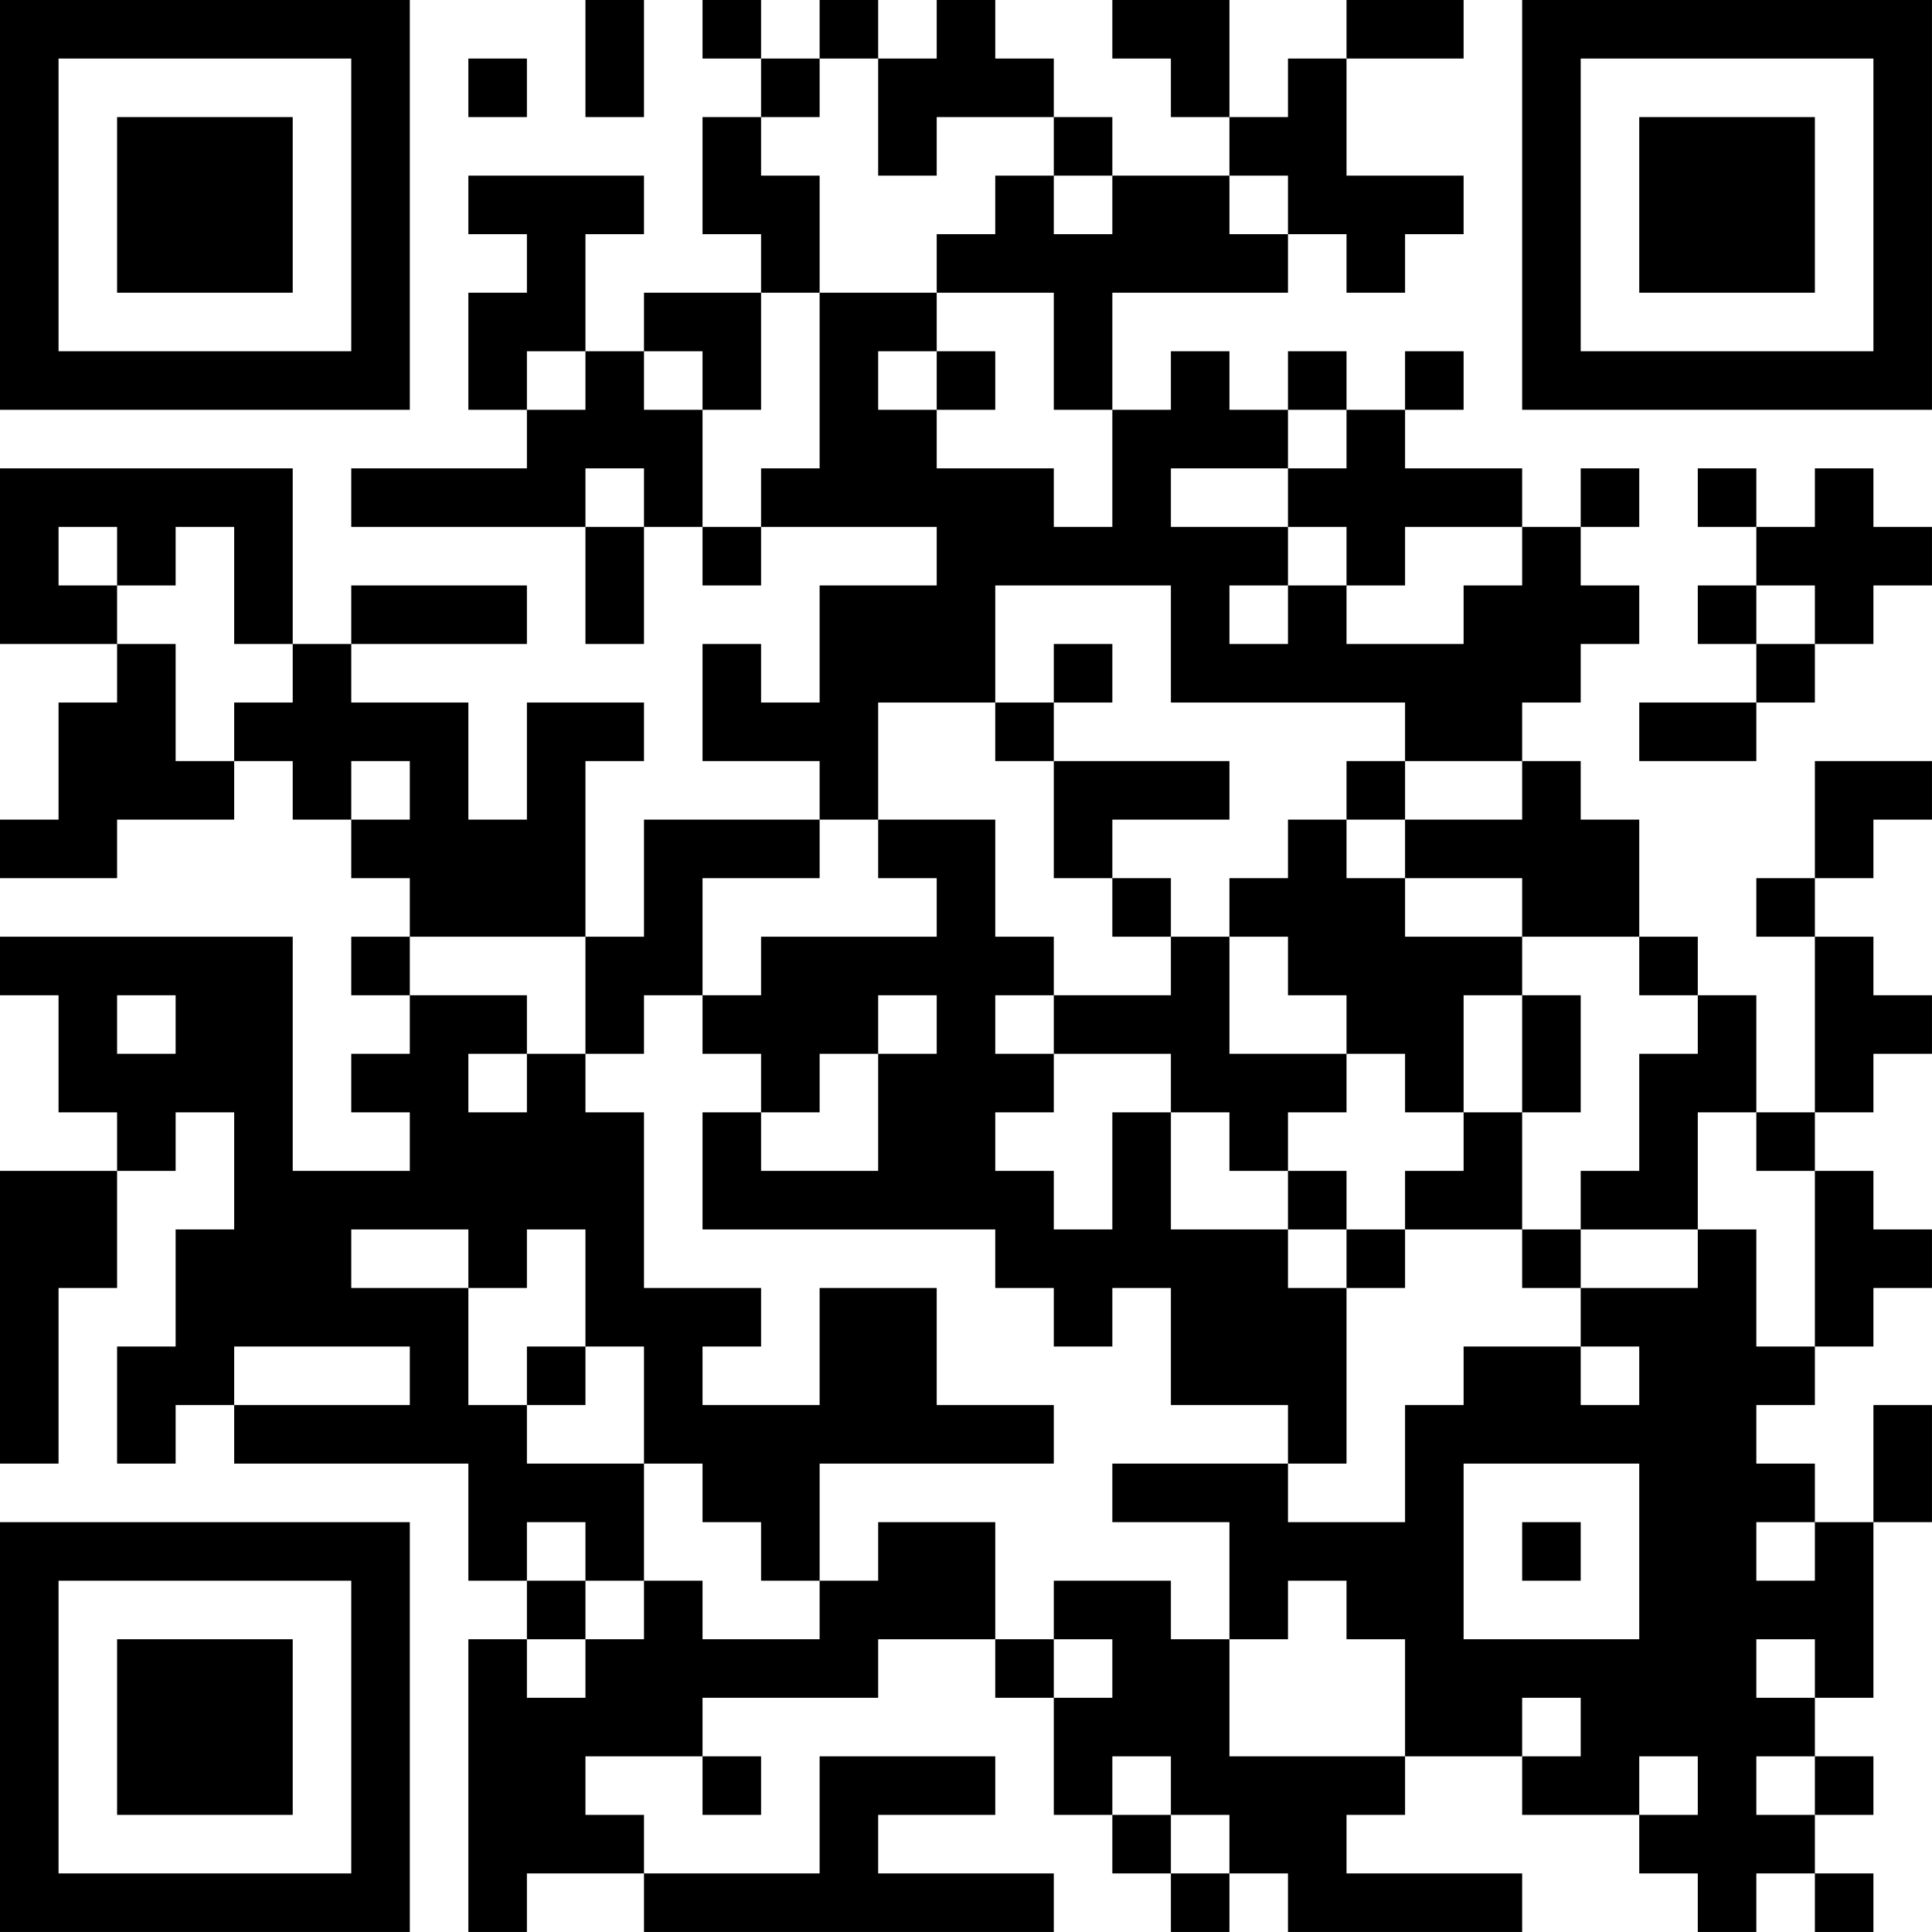 <?xml version="1.0" encoding="UTF-8"?>
<svg xmlns="http://www.w3.org/2000/svg" version="1.1" width="400" height="400" viewBox="0 0 400 400"><rect x="0" y="0" width="400" height="400" fill="#ffffff"/><g transform="scale(12.121)"><g transform="translate(0,0)"><path fill-rule="evenodd" d="M10 0L10 2L11 2L11 0ZM12 0L12 1L13 1L13 2L12 2L12 4L13 4L13 5L11 5L11 6L10 6L10 4L11 4L11 3L8 3L8 4L9 4L9 5L8 5L8 7L9 7L9 8L6 8L6 9L10 9L10 11L11 11L11 9L12 9L12 10L13 10L13 9L16 9L16 10L14 10L14 12L13 12L13 11L12 11L12 13L14 13L14 14L11 14L11 16L10 16L10 13L11 13L11 12L9 12L9 14L8 14L8 12L6 12L6 11L9 11L9 10L6 10L6 11L5 11L5 8L0 8L0 11L2 11L2 12L1 12L1 14L0 14L0 15L2 15L2 14L4 14L4 13L5 13L5 14L6 14L6 15L7 15L7 16L6 16L6 17L7 17L7 18L6 18L6 19L7 19L7 20L5 20L5 16L0 16L0 17L1 17L1 19L2 19L2 20L0 20L0 25L1 25L1 22L2 22L2 20L3 20L3 19L4 19L4 21L3 21L3 23L2 23L2 25L3 25L3 24L4 24L4 25L8 25L8 27L9 27L9 28L8 28L8 33L9 33L9 32L11 32L11 33L18 33L18 32L15 32L15 31L17 31L17 30L14 30L14 32L11 32L11 31L10 31L10 30L12 30L12 31L13 31L13 30L12 30L12 29L15 29L15 28L17 28L17 29L18 29L18 31L19 31L19 32L20 32L20 33L21 33L21 32L22 32L22 33L26 33L26 32L23 32L23 31L24 31L24 30L26 30L26 31L28 31L28 32L29 32L29 33L30 33L30 32L31 32L31 33L32 33L32 32L31 32L31 31L32 31L32 30L31 30L31 29L32 29L32 26L33 26L33 24L32 24L32 26L31 26L31 25L30 25L30 24L31 24L31 23L32 23L32 22L33 22L33 21L32 21L32 20L31 20L31 19L32 19L32 18L33 18L33 17L32 17L32 16L31 16L31 15L32 15L32 14L33 14L33 13L31 13L31 15L30 15L30 16L31 16L31 19L30 19L30 17L29 17L29 16L28 16L28 14L27 14L27 13L26 13L26 12L27 12L27 11L28 11L28 10L27 10L27 9L28 9L28 8L27 8L27 9L26 9L26 8L24 8L24 7L25 7L25 6L24 6L24 7L23 7L23 6L22 6L22 7L21 7L21 6L20 6L20 7L19 7L19 5L22 5L22 4L23 4L23 5L24 5L24 4L25 4L25 3L23 3L23 1L25 1L25 0L23 0L23 1L22 1L22 2L21 2L21 0L19 0L19 1L20 1L20 2L21 2L21 3L19 3L19 2L18 2L18 1L17 1L17 0L16 0L16 1L15 1L15 0L14 0L14 1L13 1L13 0ZM8 1L8 2L9 2L9 1ZM14 1L14 2L13 2L13 3L14 3L14 5L13 5L13 7L12 7L12 6L11 6L11 7L12 7L12 9L13 9L13 8L14 8L14 5L16 5L16 6L15 6L15 7L16 7L16 8L18 8L18 9L19 9L19 7L18 7L18 5L16 5L16 4L17 4L17 3L18 3L18 4L19 4L19 3L18 3L18 2L16 2L16 3L15 3L15 1ZM21 3L21 4L22 4L22 3ZM9 6L9 7L10 7L10 6ZM16 6L16 7L17 7L17 6ZM22 7L22 8L20 8L20 9L22 9L22 10L21 10L21 11L22 11L22 10L23 10L23 11L25 11L25 10L26 10L26 9L24 9L24 10L23 10L23 9L22 9L22 8L23 8L23 7ZM10 8L10 9L11 9L11 8ZM29 8L29 9L30 9L30 10L29 10L29 11L30 11L30 12L28 12L28 13L30 13L30 12L31 12L31 11L32 11L32 10L33 10L33 9L32 9L32 8L31 8L31 9L30 9L30 8ZM1 9L1 10L2 10L2 11L3 11L3 13L4 13L4 12L5 12L5 11L4 11L4 9L3 9L3 10L2 10L2 9ZM17 10L17 12L15 12L15 14L14 14L14 15L12 15L12 17L11 17L11 18L10 18L10 16L7 16L7 17L9 17L9 18L8 18L8 19L9 19L9 18L10 18L10 19L11 19L11 22L13 22L13 23L12 23L12 24L14 24L14 22L16 22L16 24L18 24L18 25L14 25L14 27L13 27L13 26L12 26L12 25L11 25L11 23L10 23L10 21L9 21L9 22L8 22L8 21L6 21L6 22L8 22L8 24L9 24L9 25L11 25L11 27L10 27L10 26L9 26L9 27L10 27L10 28L9 28L9 29L10 29L10 28L11 28L11 27L12 27L12 28L14 28L14 27L15 27L15 26L17 26L17 28L18 28L18 29L19 29L19 28L18 28L18 27L20 27L20 28L21 28L21 30L24 30L24 28L23 28L23 27L22 27L22 28L21 28L21 26L19 26L19 25L22 25L22 26L24 26L24 24L25 24L25 23L27 23L27 24L28 24L28 23L27 23L27 22L29 22L29 21L30 21L30 23L31 23L31 20L30 20L30 19L29 19L29 21L27 21L27 20L28 20L28 18L29 18L29 17L28 17L28 16L26 16L26 15L24 15L24 14L26 14L26 13L24 13L24 12L20 12L20 10ZM30 10L30 11L31 11L31 10ZM18 11L18 12L17 12L17 13L18 13L18 15L19 15L19 16L20 16L20 17L18 17L18 16L17 16L17 14L15 14L15 15L16 15L16 16L13 16L13 17L12 17L12 18L13 18L13 19L12 19L12 21L17 21L17 22L18 22L18 23L19 23L19 22L20 22L20 24L22 24L22 25L23 25L23 22L24 22L24 21L26 21L26 22L27 22L27 21L26 21L26 19L27 19L27 17L26 17L26 16L24 16L24 15L23 15L23 14L24 14L24 13L23 13L23 14L22 14L22 15L21 15L21 16L20 16L20 15L19 15L19 14L21 14L21 13L18 13L18 12L19 12L19 11ZM6 13L6 14L7 14L7 13ZM21 16L21 18L23 18L23 19L22 19L22 20L21 20L21 19L20 19L20 18L18 18L18 17L17 17L17 18L18 18L18 19L17 19L17 20L18 20L18 21L19 21L19 19L20 19L20 21L22 21L22 22L23 22L23 21L24 21L24 20L25 20L25 19L26 19L26 17L25 17L25 19L24 19L24 18L23 18L23 17L22 17L22 16ZM2 17L2 18L3 18L3 17ZM15 17L15 18L14 18L14 19L13 19L13 20L15 20L15 18L16 18L16 17ZM22 20L22 21L23 21L23 20ZM4 23L4 24L7 24L7 23ZM9 23L9 24L10 24L10 23ZM25 25L25 28L28 28L28 25ZM26 26L26 27L27 27L27 26ZM30 26L30 27L31 27L31 26ZM30 28L30 29L31 29L31 28ZM26 29L26 30L27 30L27 29ZM19 30L19 31L20 31L20 32L21 32L21 31L20 31L20 30ZM28 30L28 31L29 31L29 30ZM30 30L30 31L31 31L31 30ZM0 0L0 7L7 7L7 0ZM1 1L1 6L6 6L6 1ZM2 2L2 5L5 5L5 2ZM26 0L26 7L33 7L33 0ZM27 1L27 6L32 6L32 1ZM28 2L28 5L31 5L31 2ZM0 26L0 33L7 33L7 26ZM1 27L1 32L6 32L6 27ZM2 28L2 31L5 31L5 28Z" fill="#000000"/></g></g></svg>
